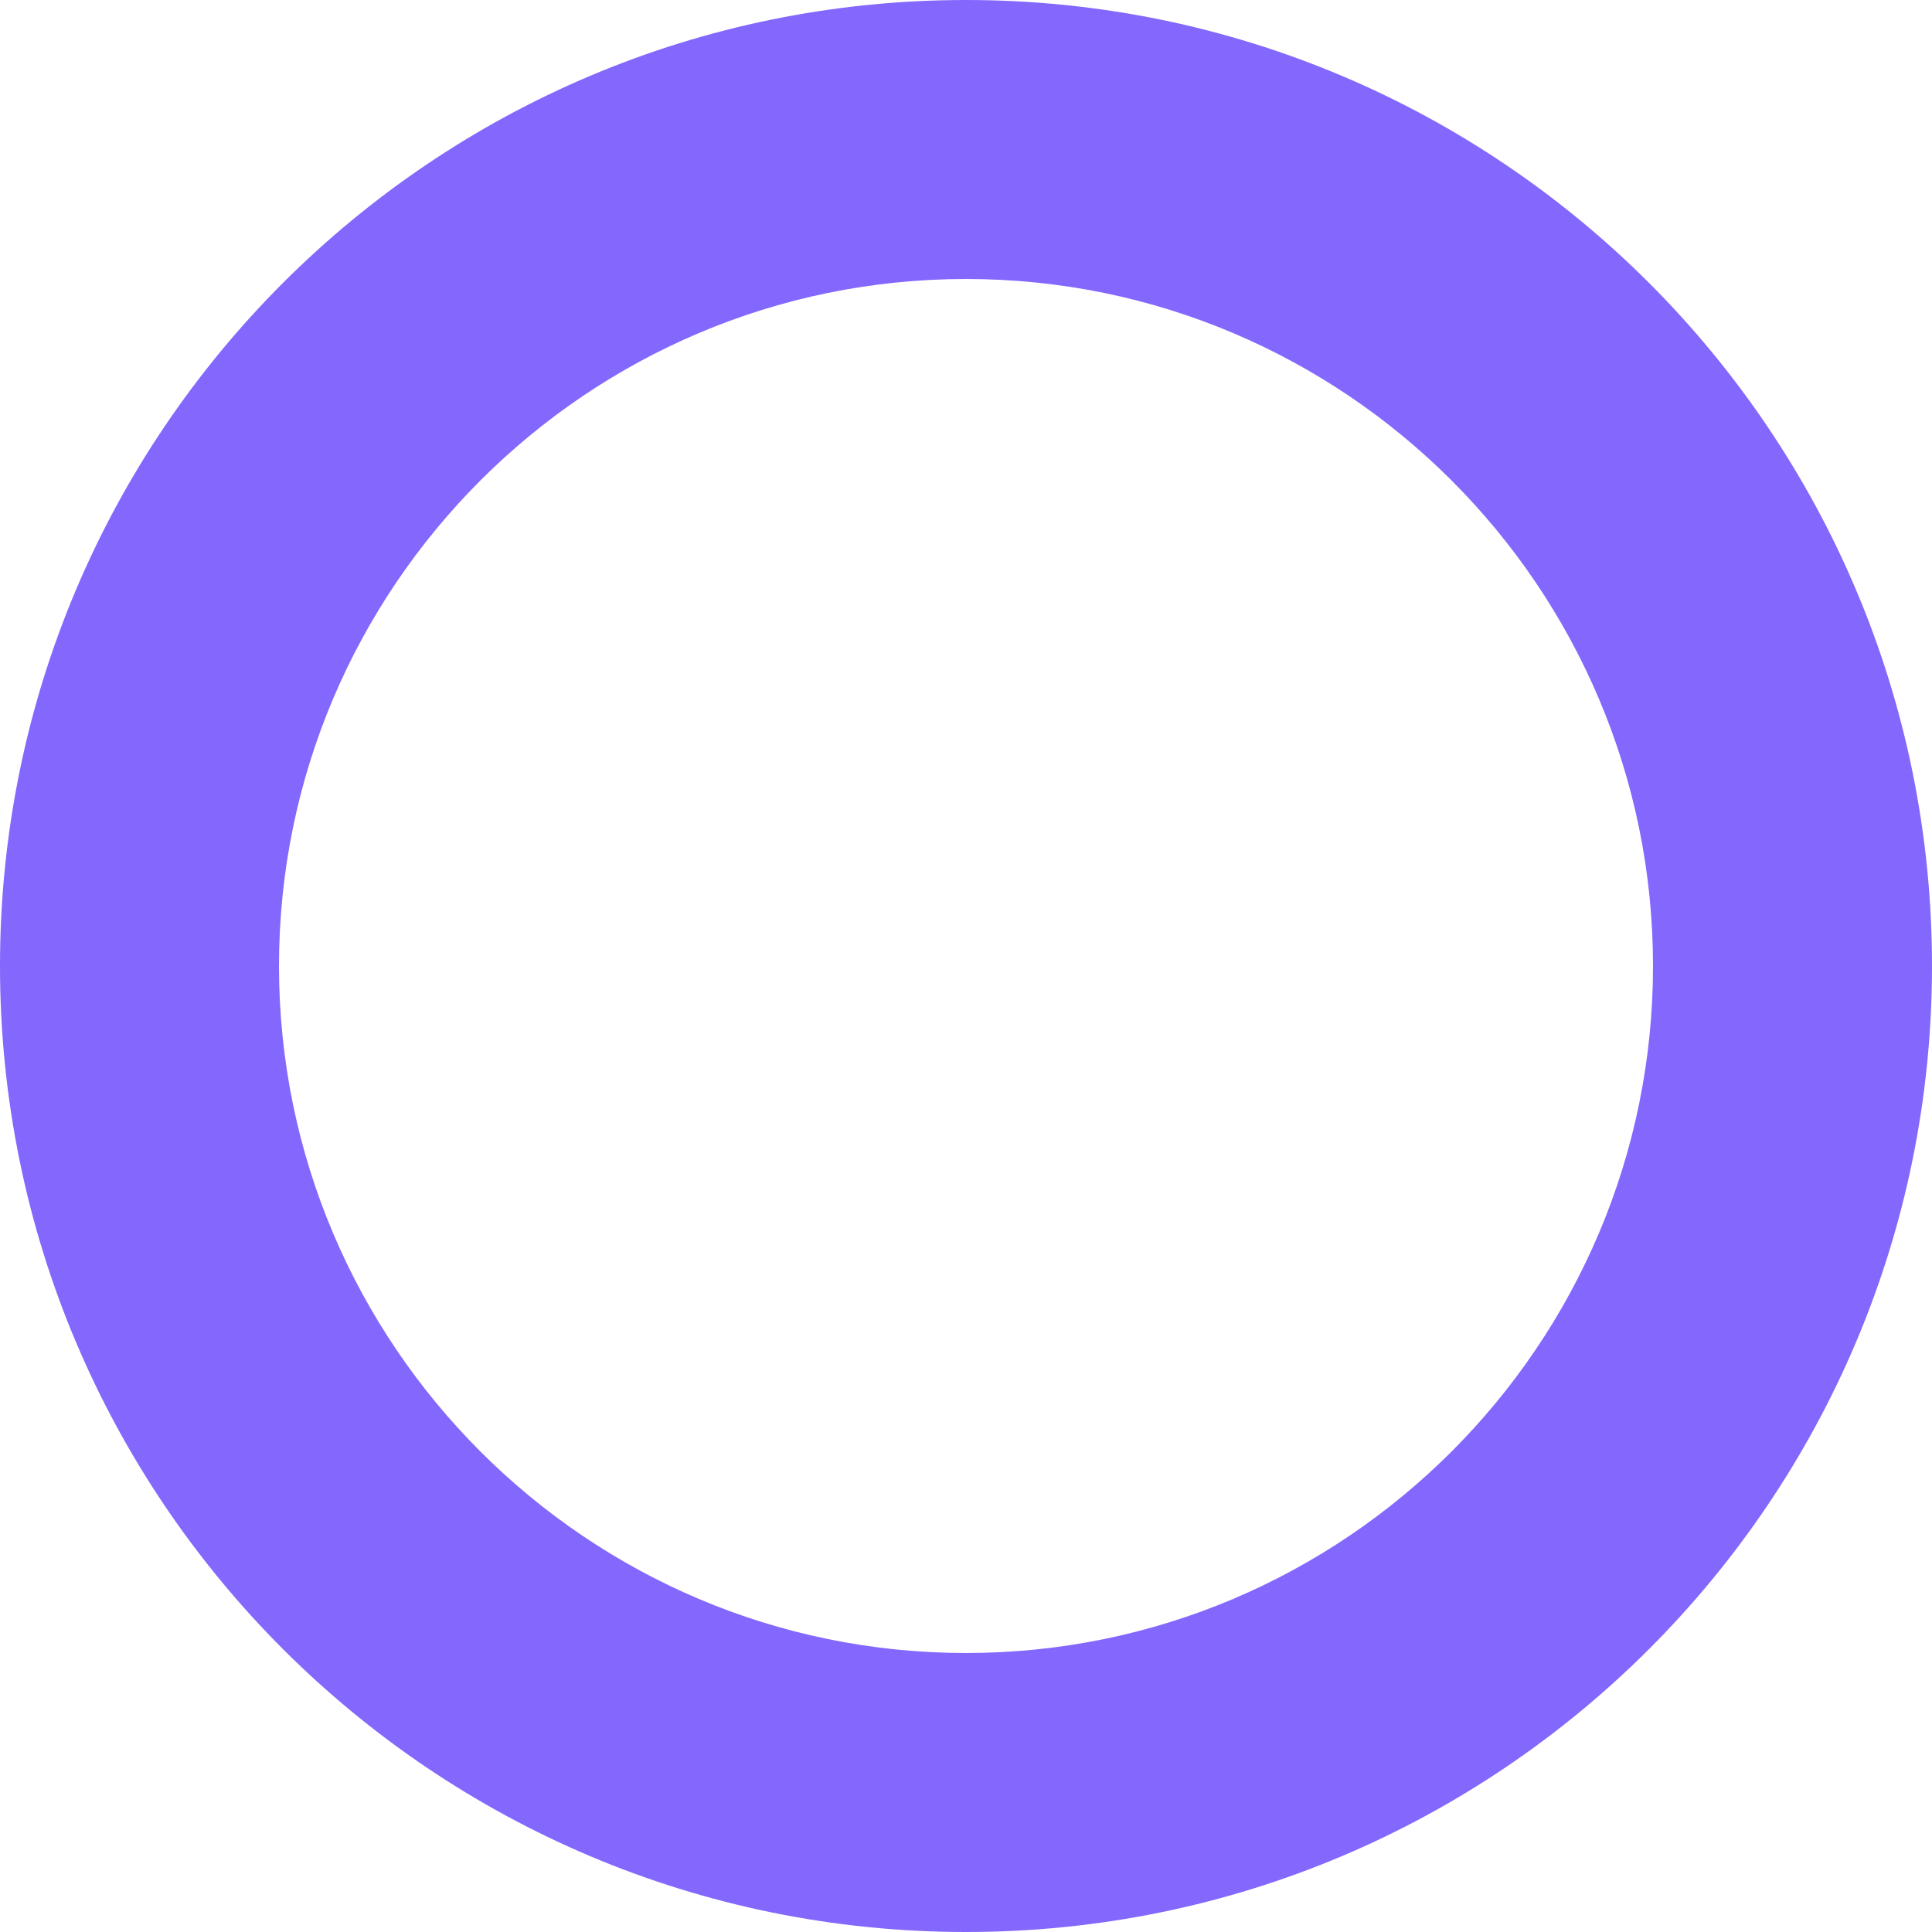 <svg xmlns="http://www.w3.org/2000/svg" width="554" height="554" viewBox="0 0 554 554">
  <g id="패스_767" data-name="패스 767" fill="none" stroke-linecap="round">
    <path d="M277,0C429.983,0,554,124.017,554,277S429.983,554,277,554,0,429.983,0,277,124.017,0,277,0Z" stroke="none"/>
    <path d="M 277 80 C 168.374 80 80 168.374 80 277 C 80 385.626 168.374 474 277 474 C 385.626 474 474 385.626 474 277 C 474 168.374 385.626 80 277 80 M 277 0 C 429.983 0 554 124.017 554 277 C 554 429.983 429.983 554 277 554 C 124.017 554 0 429.983 0 277 C 0 124.017 124.017 0 277 0 Z" stroke="none" fill="#8467fc"/>
  </g>
</svg>

